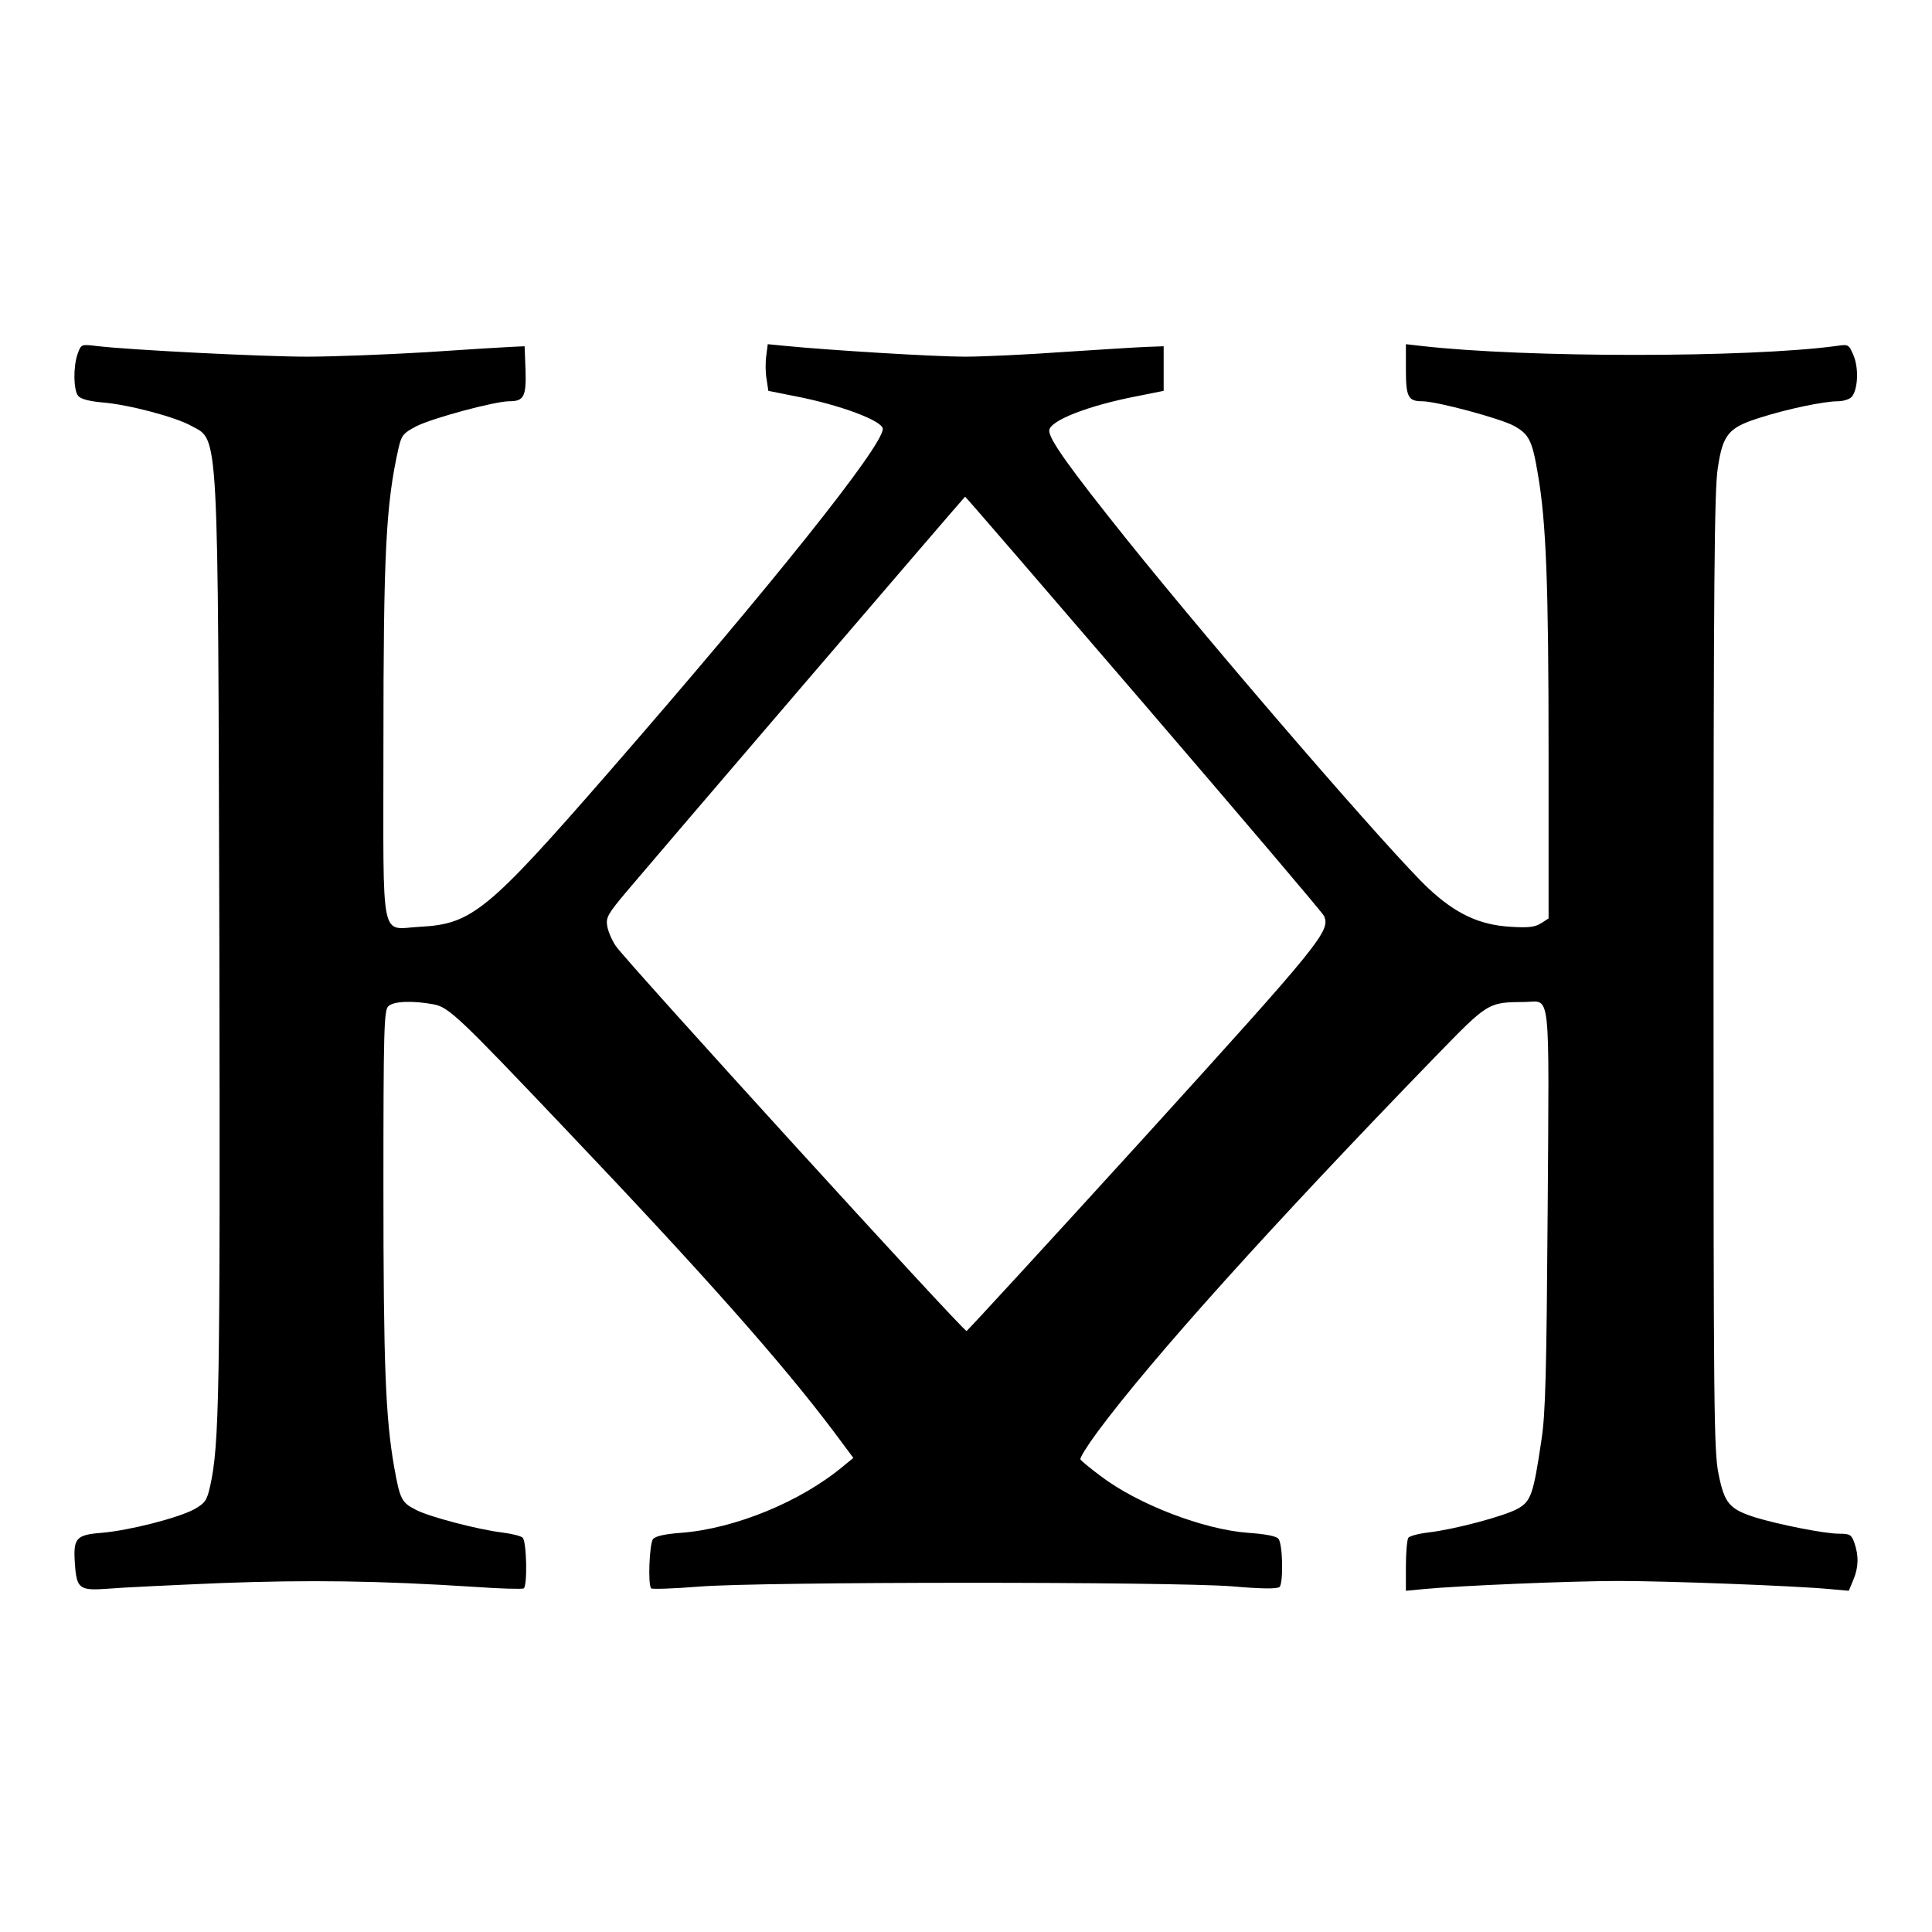<?xml version="1.0" standalone="no"?>
<!DOCTYPE svg PUBLIC "-//W3C//DTD SVG 20010904//EN"
 "http://www.w3.org/TR/2001/REC-SVG-20010904/DTD/svg10.dtd">
<svg version="1.0" xmlns="http://www.w3.org/2000/svg"
 width="650pt" height="650pt" viewBox="0 0 650 650"
 preserveAspectRatio="xMidYMid meet">
<g transform="translate(0,650) scale(0.1,-0.1)"
fill="#000000" stroke="none">
<path d="M261 5309 c-15 -43 -14 -121 2 -141 8 -10 36 -18 82 -22 87 -7 246
-49 299 -79 93 -51 89 18 94 -1742 3 -1518 0 -1685 -31 -1825 -11 -49 -17 -57
-54 -78 -54 -29 -217 -71 -311 -79 -87 -7 -96 -18 -90 -104 6 -85 15 -91 112
-84 45 4 216 12 381 19 296 11 529 8 854 -13 85 -6 158 -8 163 -5 13 9 10 160
-4 171 -7 6 -38 13 -68 17 -77 9 -244 52 -290 76 -49 25 -54 34 -74 145 -29
166 -36 344 -36 941 0 525 2 594 16 608 17 18 82 20 153 7 51 -10 83 -40 440
-416 471 -495 731 -789 905 -1020 l67 -90 -33 -27 c-143 -120 -365 -211 -546
-225 -55 -4 -86 -11 -95 -21 -12 -15 -18 -155 -6 -166 3 -3 75 -1 160 6 210
17 1585 17 1794 1 102 -9 153 -9 160 -2 13 13 11 145 -4 162 -7 9 -44 16 -102
20 -150 11 -371 96 -496 191 -35 26 -65 51 -68 56 -3 4 23 46 57 92 182 246
587 696 1136 1262 180 185 177 184 304 185 86 2 80 56 75 -698 -4 -545 -7
-686 -21 -776 -27 -182 -35 -206 -80 -231 -45 -25 -214 -70 -302 -80 -33 -4
-62 -12 -66 -18 -4 -6 -8 -49 -8 -95 l0 -83 63 6 c116 11 491 27 652 27 164 0
587 -16 708 -27 l67 -6 15 36 c18 42 19 81 4 125 -10 28 -15 31 -52 31 -48 0
-204 31 -282 55 -87 28 -103 47 -123 145 -16 78 -17 218 -17 1690 0 1304 3
1622 14 1693 17 116 36 138 140 171 93 30 218 56 264 56 19 0 40 7 47 15 21
25 24 97 6 139 -16 38 -17 38 -58 32 -298 -40 -1044 -40 -1395 0 l-53 6 0 -84
c0 -93 7 -108 55 -108 48 0 264 -58 309 -83 50 -28 61 -48 80 -162 28 -162 36
-372 36 -937 l0 -558 -25 -16 c-20 -13 -42 -16 -103 -12 -105 6 -185 44 -276
129 -123 115 -709 793 -1015 1174 -192 240 -261 336 -261 366 0 33 129 84 295
116 l90 18 0 75 0 75 -55 -2 c-30 -1 -156 -9 -279 -17 -124 -9 -275 -16 -335
-16 -103 0 -459 22 -601 36 l-62 6 -5 -39 c-3 -21 -3 -57 1 -78 l6 -40 90 -18
c151 -29 295 -83 295 -110 0 -58 -373 -525 -928 -1162 -401 -460 -455 -504
-628 -513 -137 -7 -124 -70 -124 608 0 648 8 813 51 1003 10 43 16 50 60 73
56 28 264 84 313 84 49 0 57 17 54 107 l-3 78 -44 -2 c-25 -1 -154 -9 -287
-18 -134 -8 -314 -15 -401 -15 -152 0 -604 23 -709 36 -51 6 -51 6 -63 -27z
m3586 -1175 c329 -383 602 -704 607 -715 24 -50 -8 -89 -609 -751 -322 -354
-589 -644 -593 -646 -10 -3 -1143 1241 -1180 1295 -13 19 -26 49 -29 67 -5 29
2 41 63 114 90 107 1138 1330 1141 1331 1 1 271 -312 600 -695z"/>
</g>
</svg>
